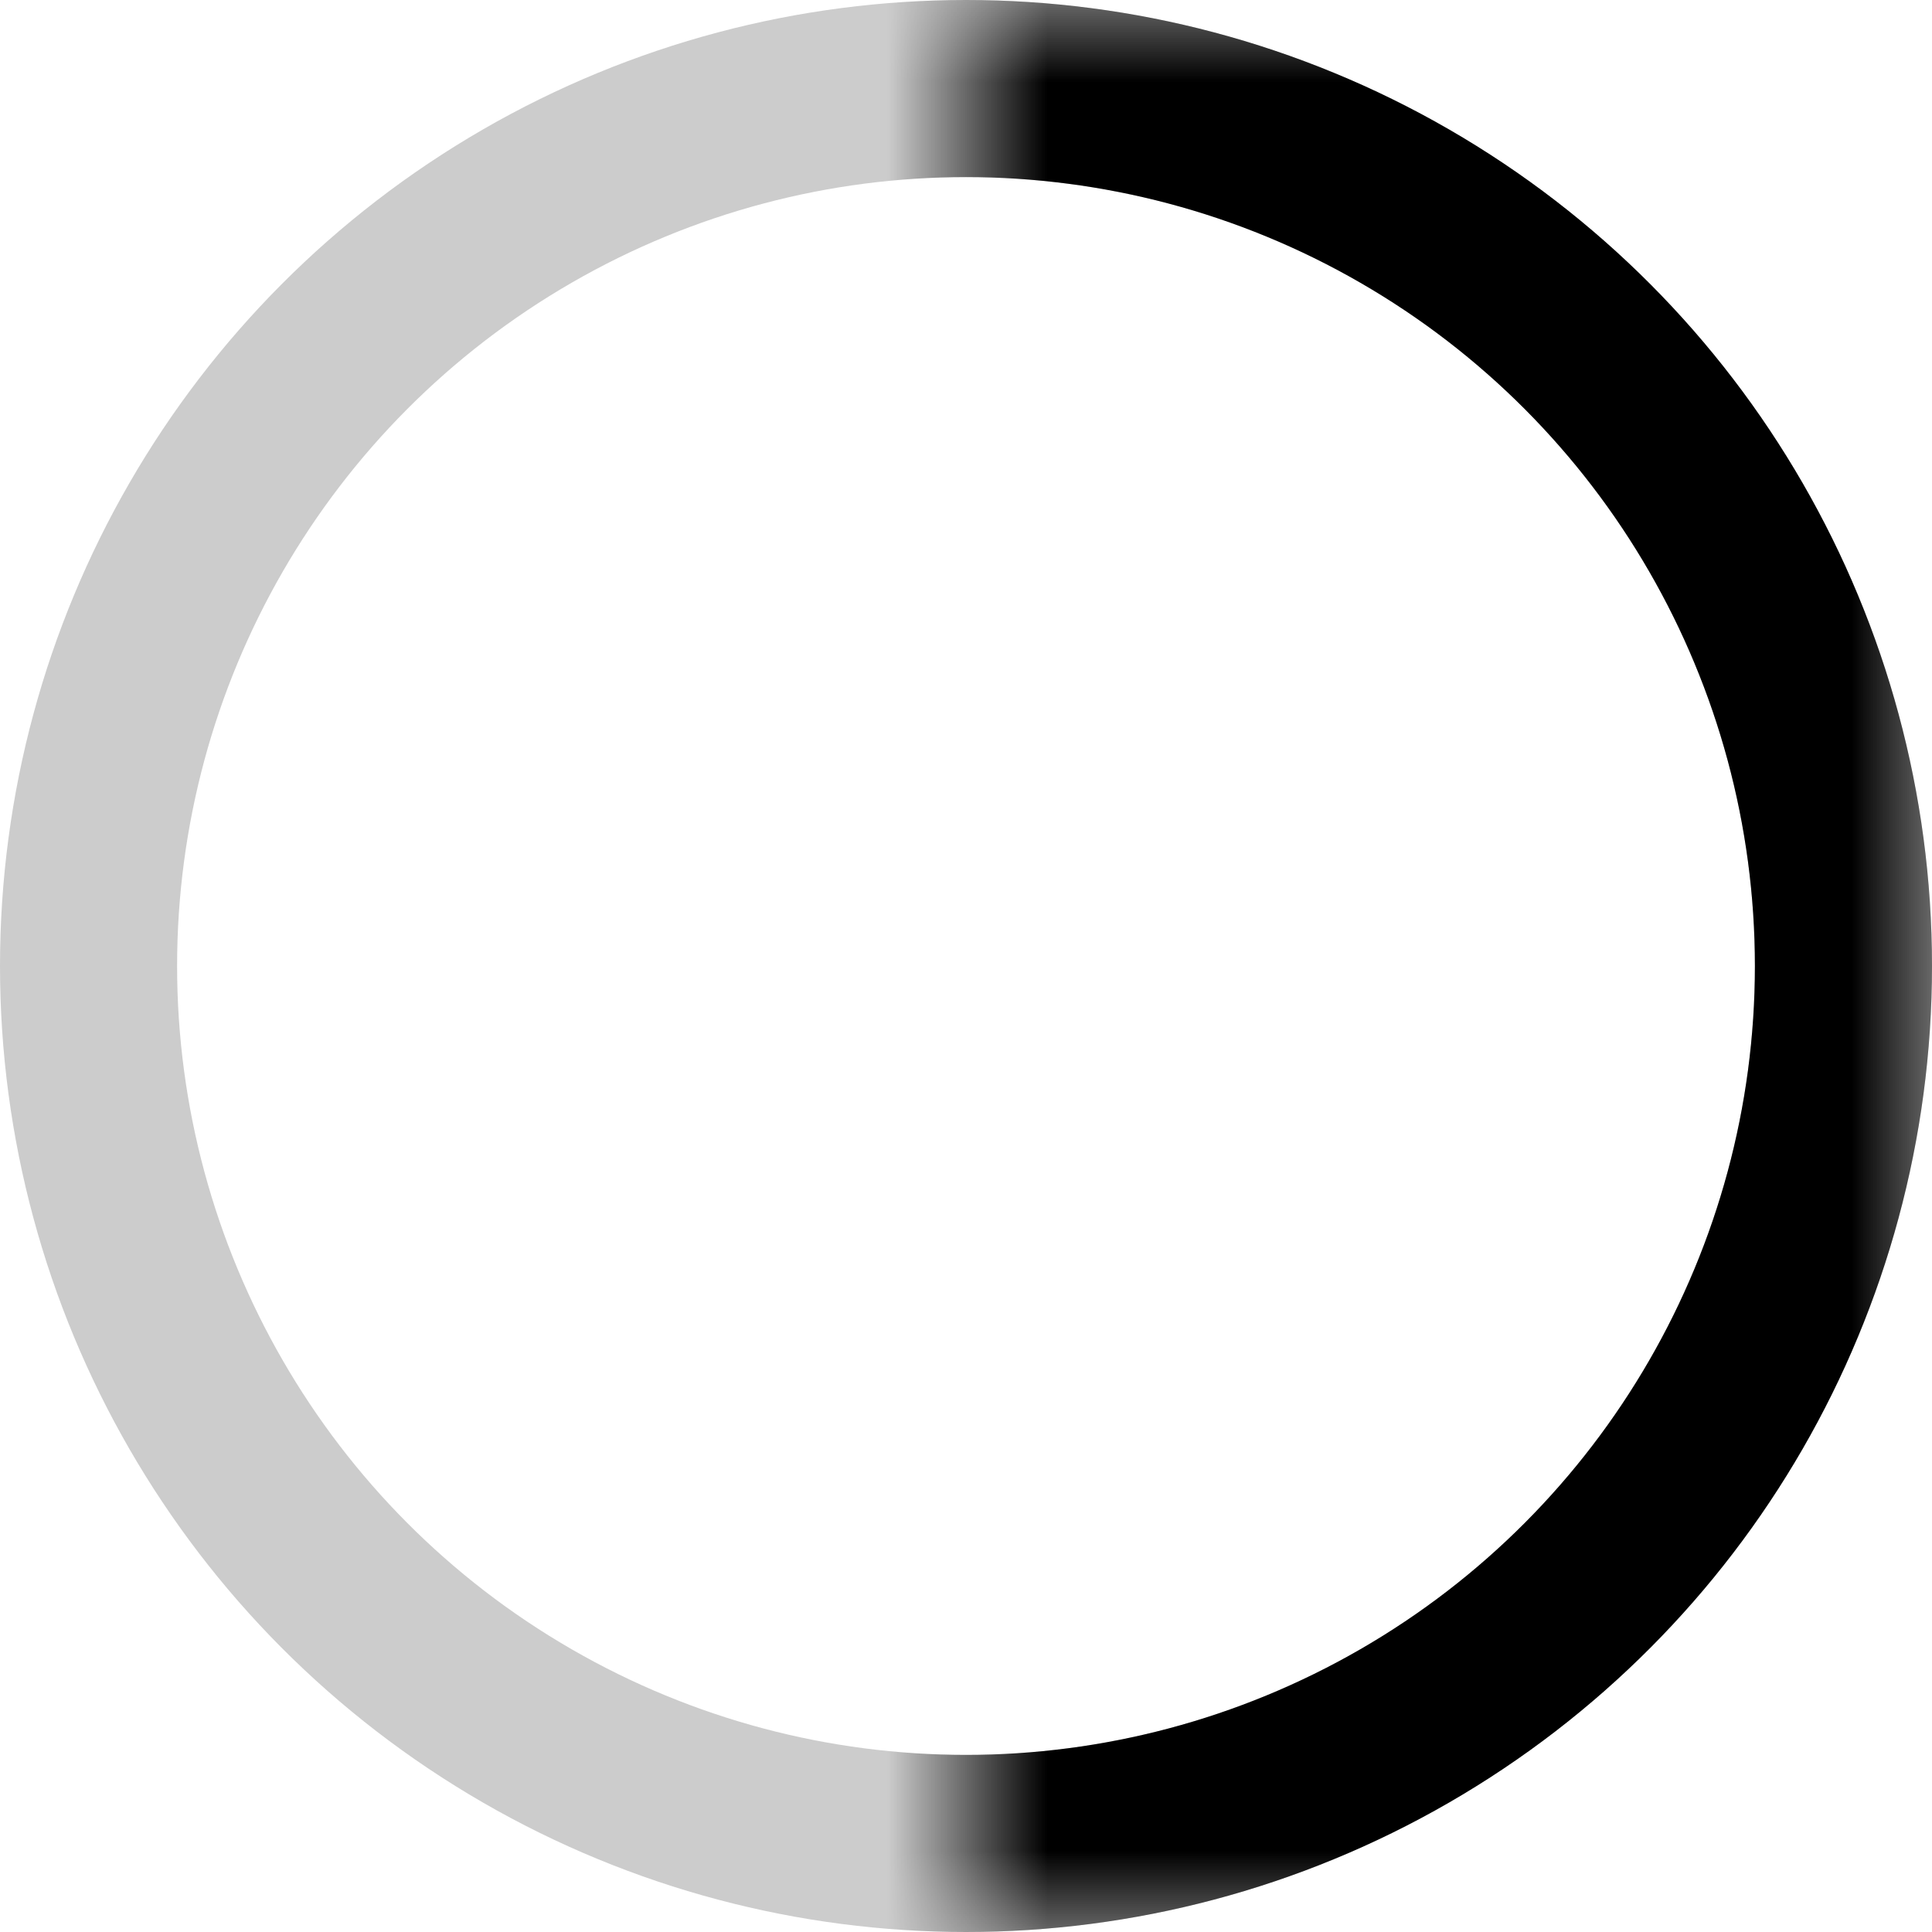 <svg
  xmlns="http://www.w3.org/2000/svg"
  width="12"
  height="12"
  fill="none"
  viewBox="0 0 12 12"
>
  <g clip-path="url(#prefix__clip0_4019_977)">
    <circle
      cx="6"
      cy="6"
      r="5.45"
      stroke="currentColor"
      stroke-width="1.1"
      opacity=".2"
    />
    <mask
      id="prefix__mask0_4019_977"
      width="6"
      height="12"
      x="6"
      y="0"
      maskUnits="userSpaceOnUse"
      style="mask-type: alpha"
    >
      <path fill="currentColor" d="M6 0h6v12H6V0Z" />
    </mask>
    <g mask="url(#prefix__mask0_4019_977)">
      <circle cx="6" cy="6" r="5.45" stroke="currentColor" stroke-width="1.1" />
    </g>
  </g>
  <defs>
    <clipPath id="prefix__clip0_4019_977">
      <path fill="#fff" d="M0 0h12v12H0z" />
    </clipPath>
  </defs>
</svg>
